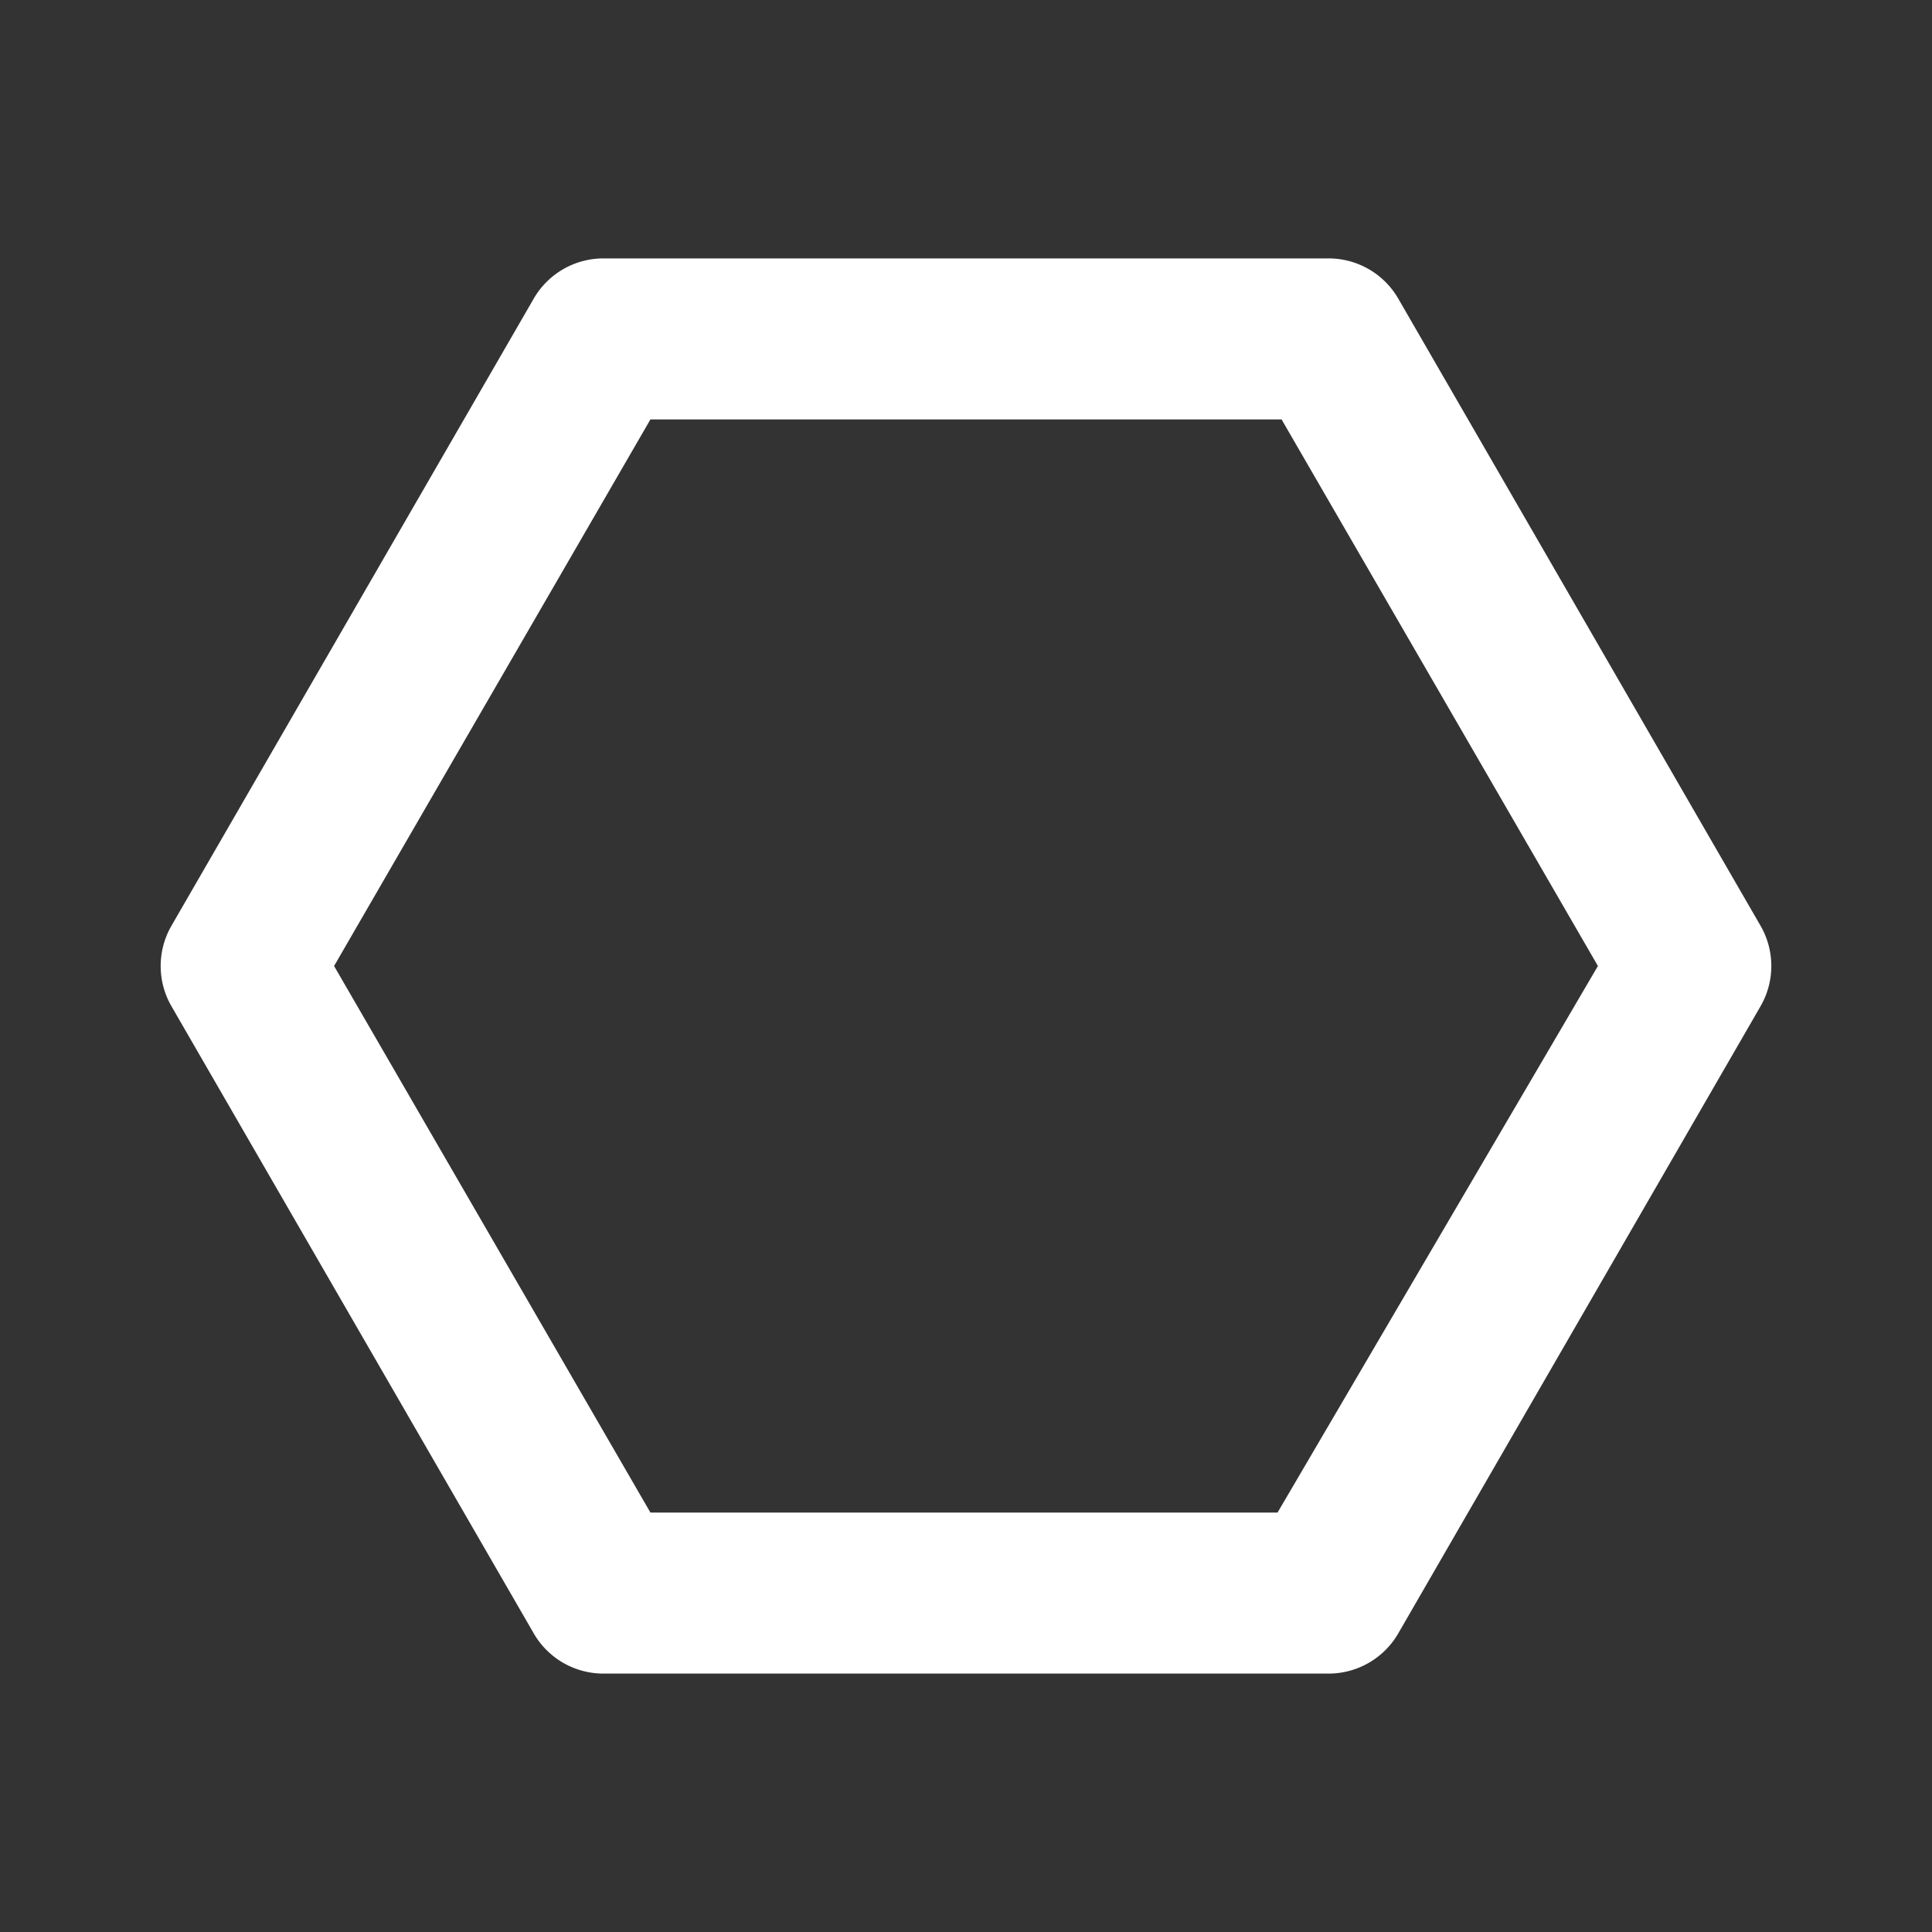 <svg xmlns="http://www.w3.org/2000/svg" width="24" height="24" fill="none"><rect width="100%" height="100%" fill="#333333" stroke="none"/><path fill="#fff" d="m21.87 11.5-4.5-7.79a1 1 0 0 0-.87-.5h-9a1 1 0 0 0-.87.5l-4.5 7.79a1 1 0 0 0 0 1l4.5 7.79a1 1 0 0 0 .87.5h9a1 1 0 0 0 .87-.5l4.5-7.79a1 1 0 0 0 0-1m-6 7.29H8.08L4.15 12l3.93-6.79h7.84L19.85 12z"/></svg>